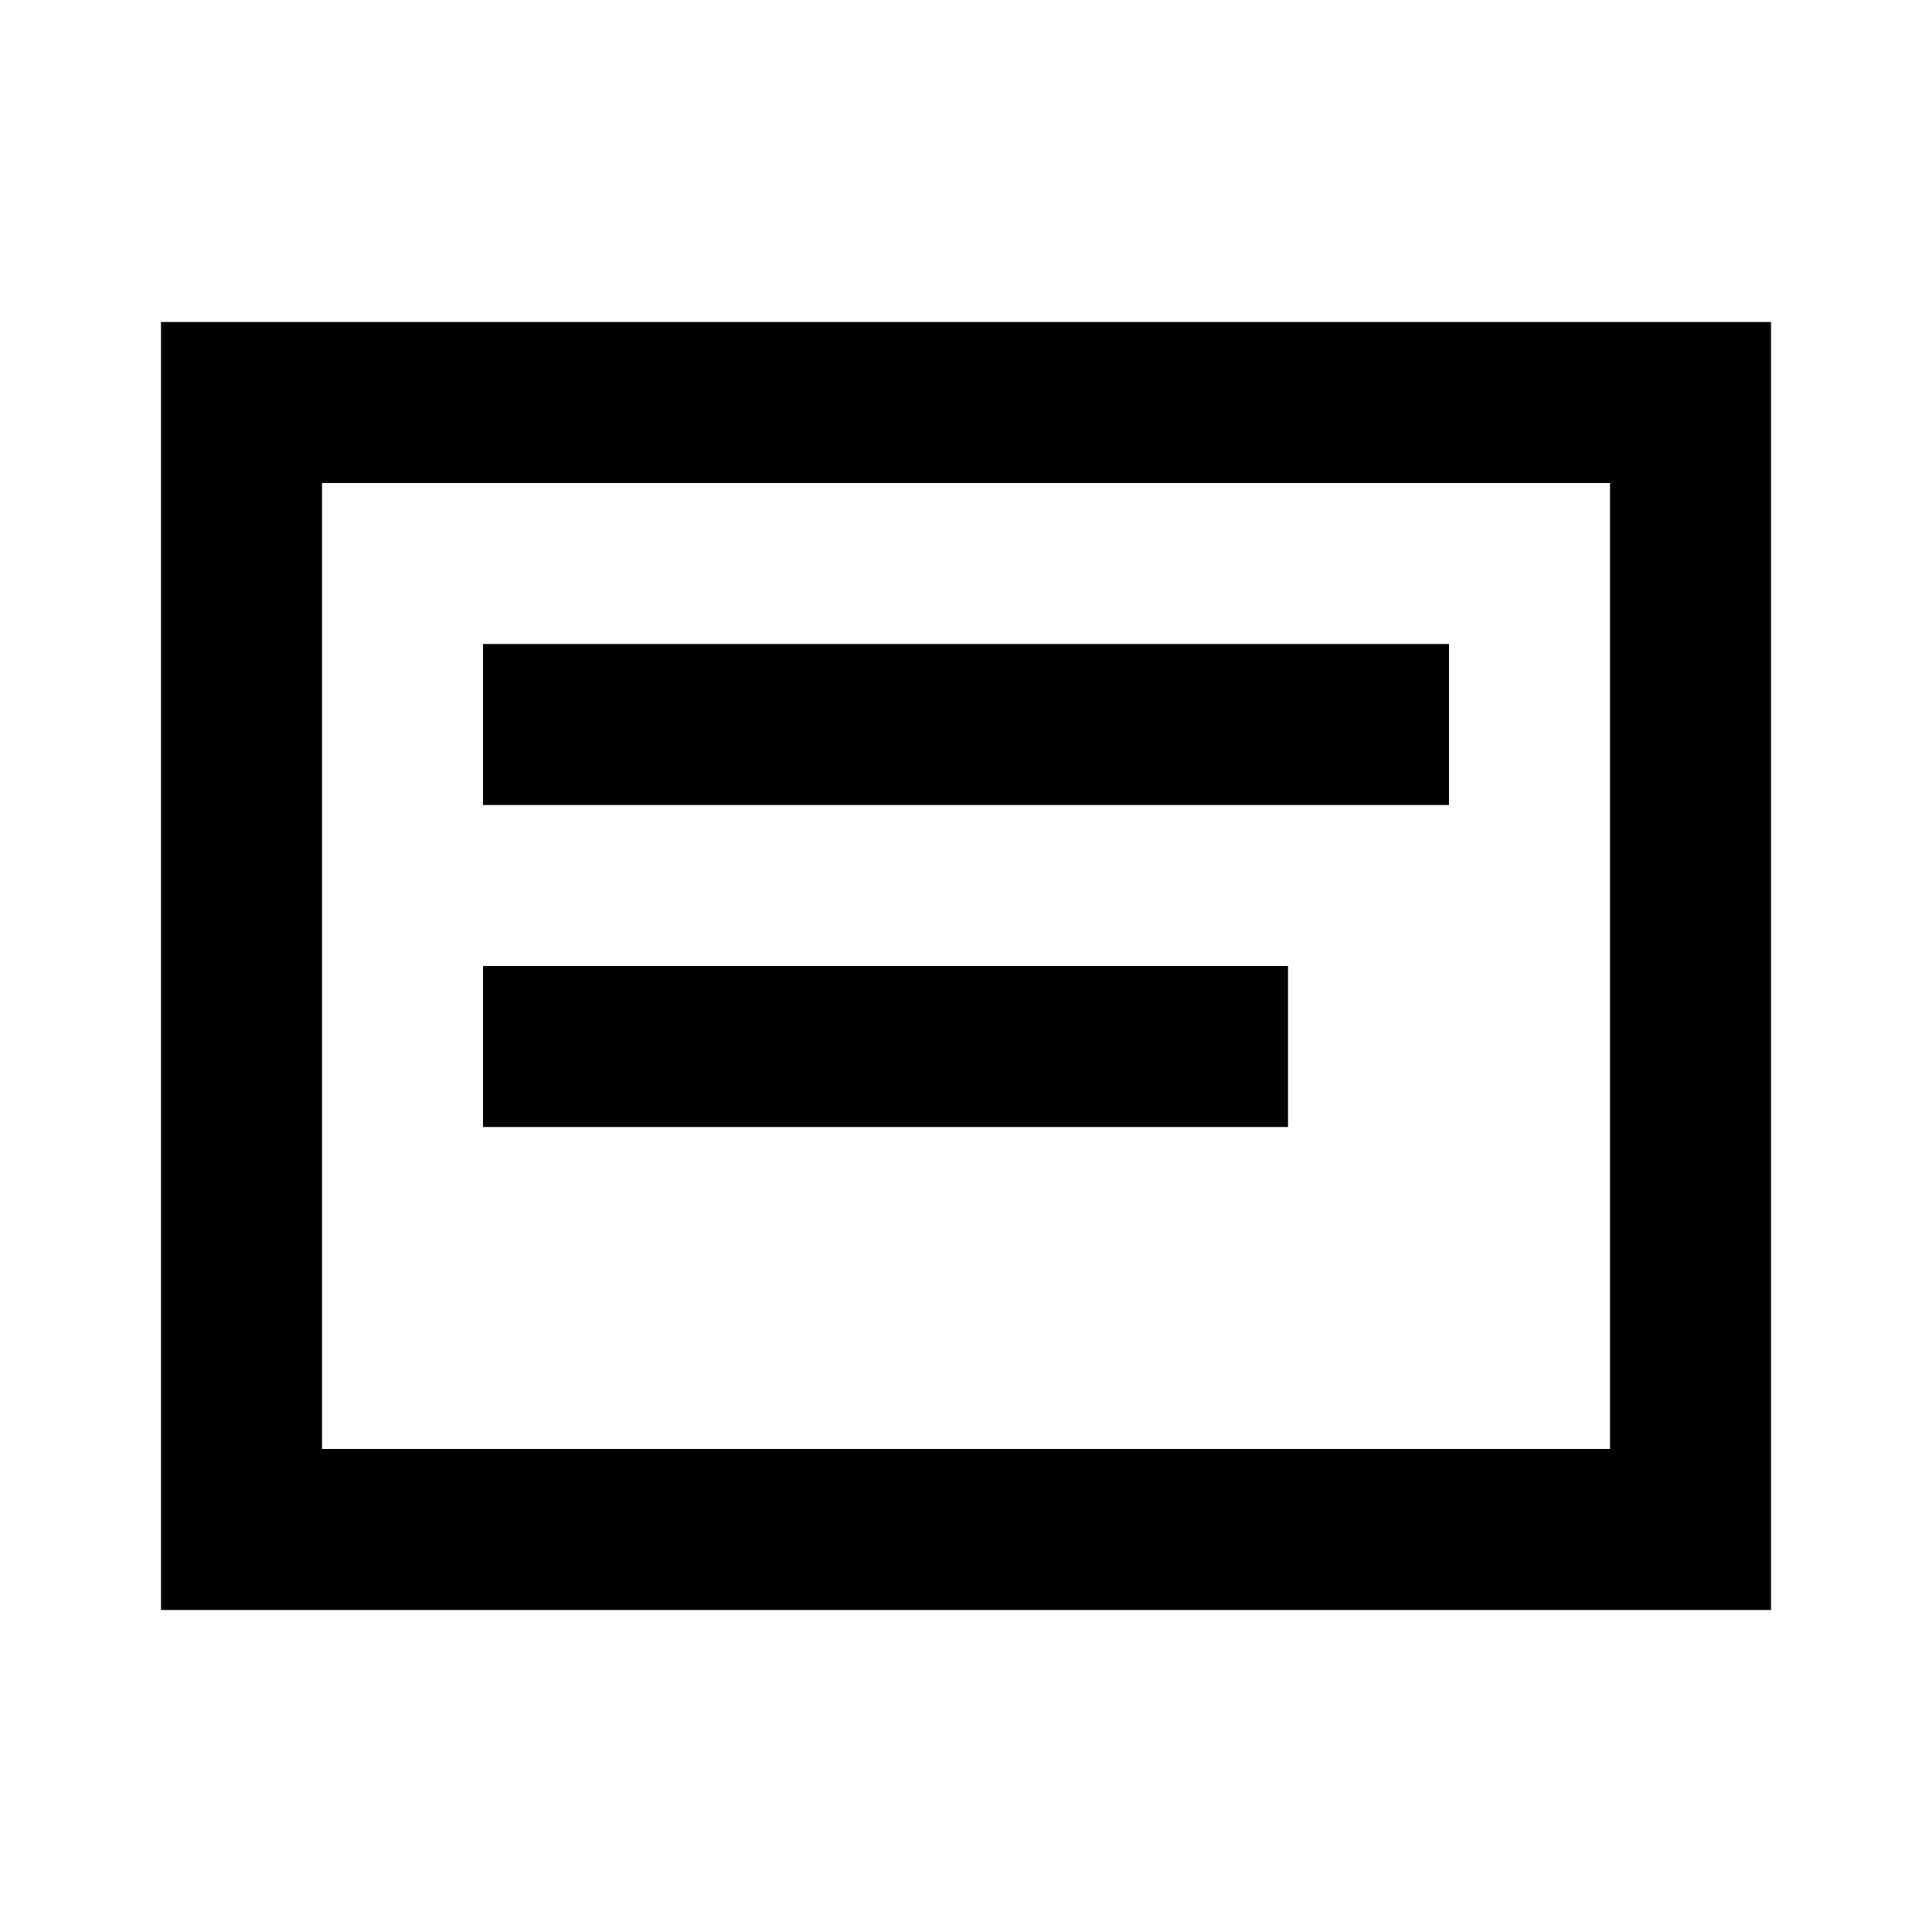 <?xml version="1.0" encoding="utf-8"?>
<svg width="800px" height="800px" viewBox="0 0 24 24" fill="none" xmlns="http://www.w3.org/2000/svg">
    <path d="M4 4H2v16h20V4H4zm0 2h16v12H4V6zm2 2h12v2H6V8zm0 4h10v2H6v-2z" fill="#000000"/>
</svg>